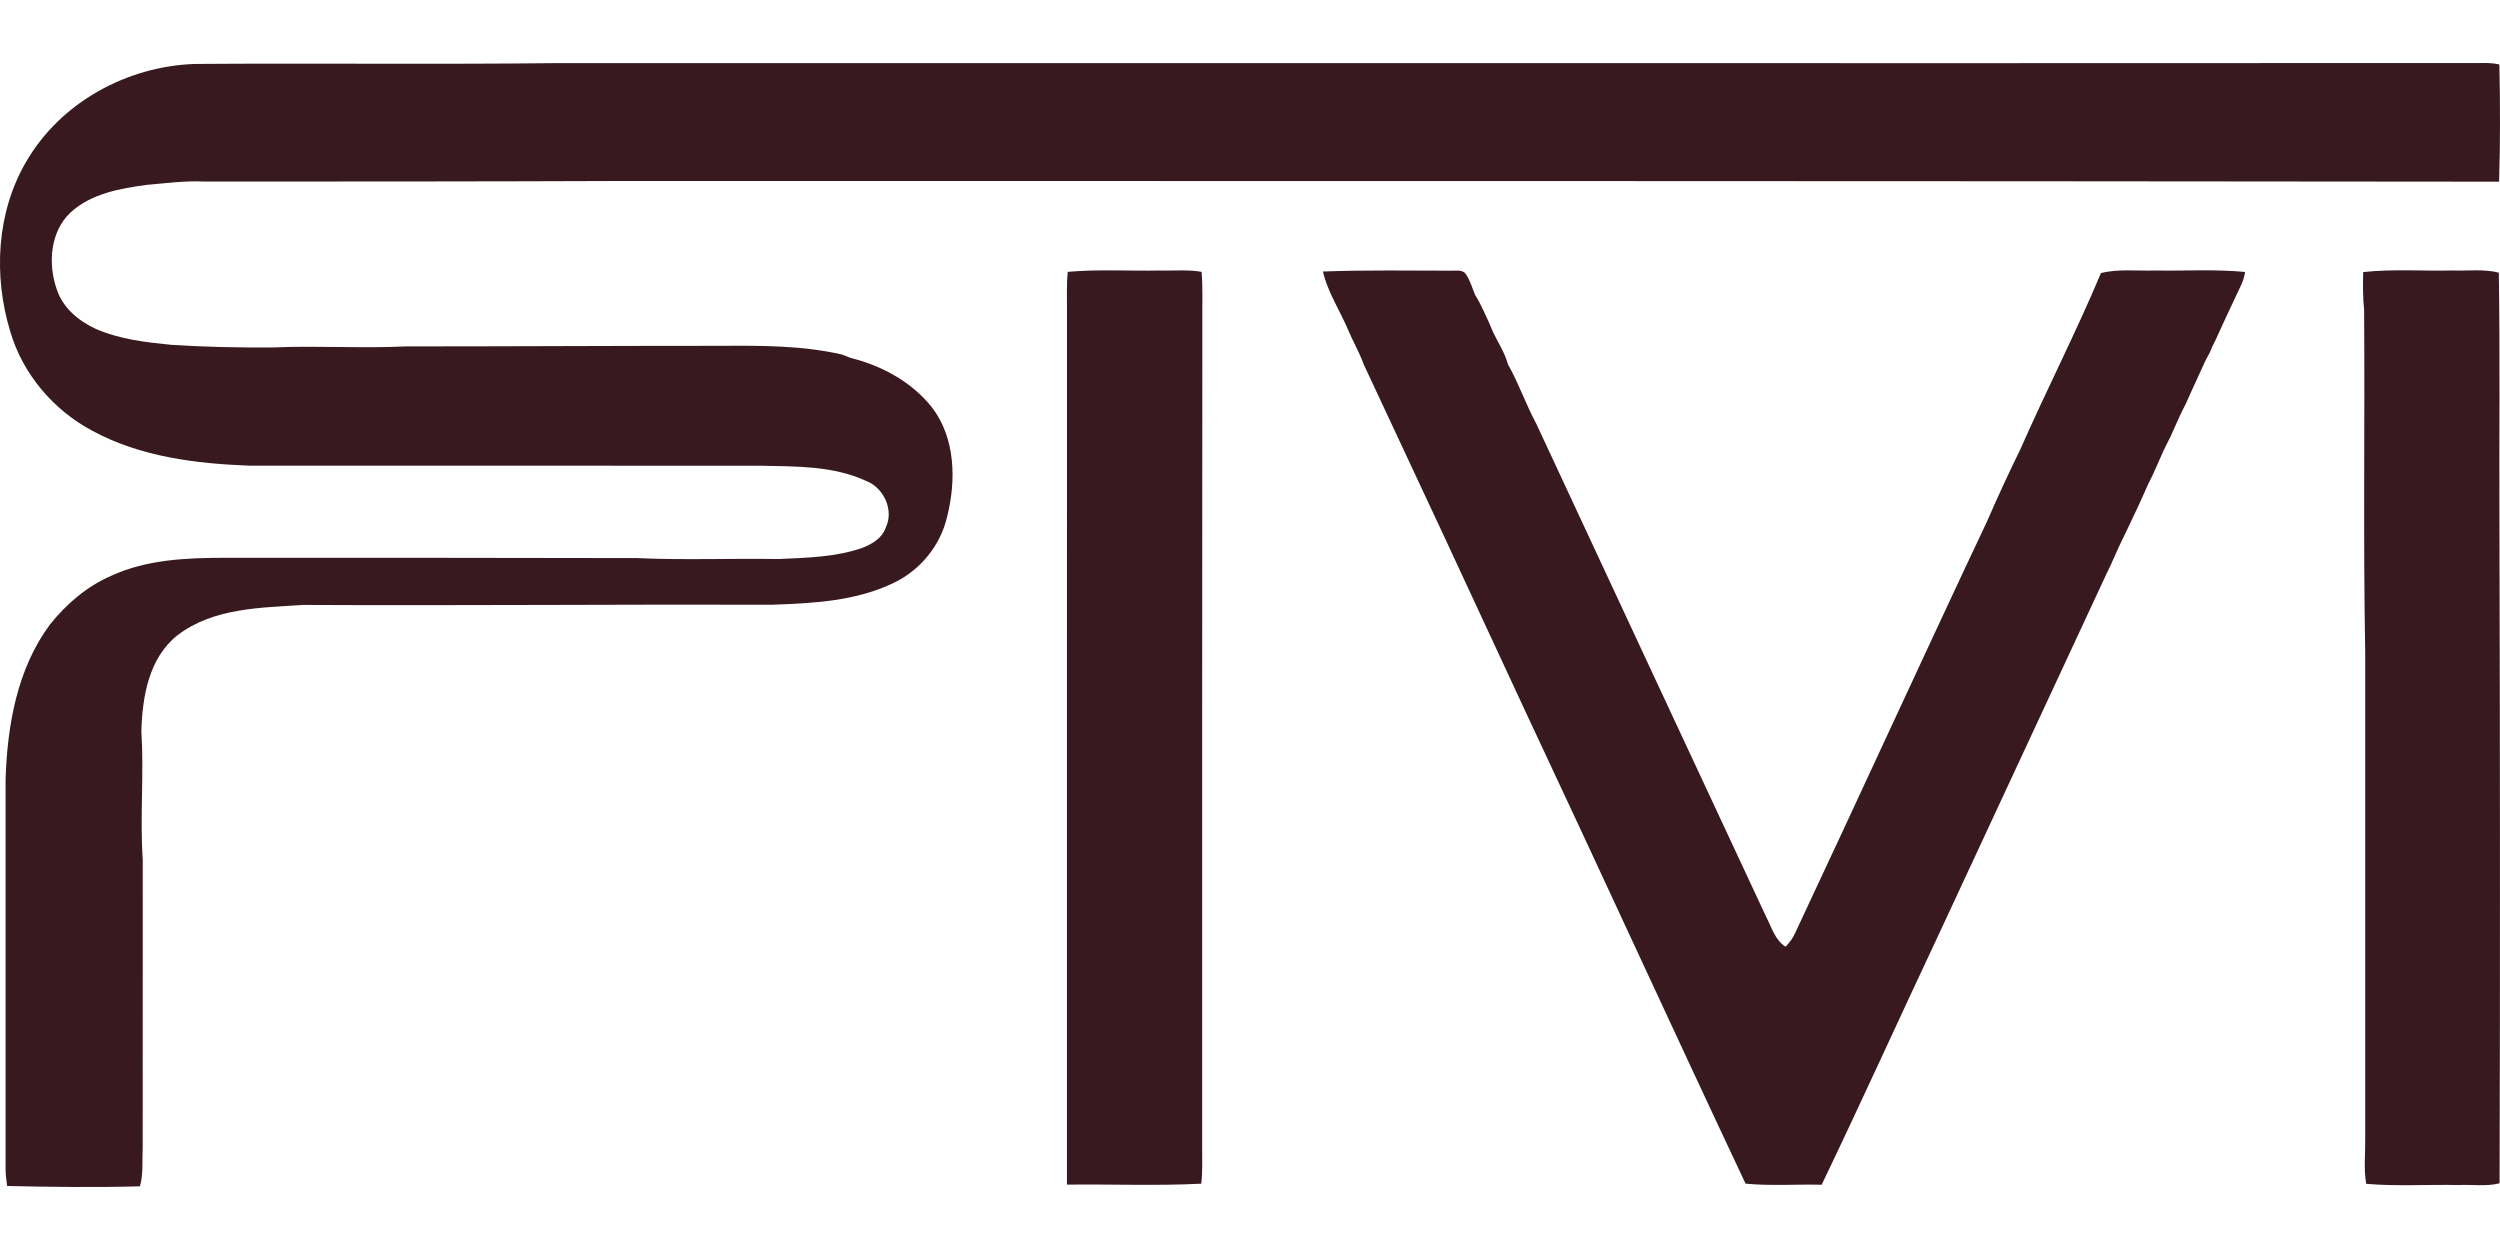<?xml version="1.0"?>
<svg xmlns="http://www.w3.org/2000/svg" viewBox="0 -20.953 831.75 415.875"><defs><style>.cls-1{fill:#38191f}</style></defs><path class="cls-1" d="M8.69 32.9C20.08 13.12 42.33 1.02 64.95.32c40.33-.29 80.68.19 121.02-.28C398.98.01 611.98.13 824.99.02c2.19-.06 4.38-.02 6.55.47.28 12.99.31 26.01-.09 39-207.83-.24-415.67-.22-623.5-.23-46.67.18-93.34.19-140.01.19-6.39-.32-12.74.56-19.09 1.1-8.91 1.2-18.48 2.88-25.35 9.16-6.86 6.43-7.58 17.15-4.61 25.62 2 6.13 7.26 10.51 12.96 13.13 7.91 3.46 16.57 4.46 25.08 5.31 11.34.73 22.71.96 34.07.87 14.64-.64 29.29.37 43.92-.34 35.03 0 70.05-.21 105.08-.2 13.41-.09 26.95-.11 40.09 2.89.97.39 1.96.77 2.95 1.15 10.36 2.57 20.22 7.93 26.96 16.36 7.95 10.3 8.15 24.52 5.06 36.66-2.24 9.44-8.86 17.52-17.57 21.74-12.54 6.13-26.83 6.87-40.54 7.34-52.01-.15-104.02.33-156.04.07-14.24.94-29.93.97-41.81 10.05-9.59 7.52-11.74 20.47-12.07 31.93.91 14.26-.5 28.57.46 42.82-.01 32.01 0 64.02-.02 96.03-.23 4.19.26 8.5-.91 12.6-14.72.41-29.46.21-44.18-.11-.26-1.83-.52-3.66-.52-5.5.03-43.3 0-86.61 0-129.92.58-17.89 3.85-36.68 14.75-51.37 5.47-6.85 12.33-12.76 20.44-16.24 11.84-5.45 25.1-5.96 37.91-5.97 45.66-.02 91.32 0 136.98.1 15.67.71 31.36.06 47.04.31 9.46-.44 19.15-.58 28.17-3.81 3.12-1.25 6.36-3.21 7.5-6.57 2.89-5.85-.62-13.43-6.61-15.66-10.92-5.01-23.29-4.76-35.05-5-56.67.04-113.33-.08-170-.02-17.84-.68-36.28-2.94-52.21-11.58-12.97-6.87-23.21-18.89-27.36-33.03-5.64-18.5-4.62-39.56 5.26-56.47Z"/><path class="cls-1" d="M355.24 69.49c10.2-.91 20.47-.23 30.69-.44 4.61.12 9.27-.36 13.84.44.46 5.53.18 11.07.25 16.61-.09 91.37-.05 182.74-.06 274.11-.04 4.22.2 8.45-.3 12.65-14.87.75-29.79.13-44.69.31.02-96.67-.03-193.33.01-290 .04-4.56-.19-9.13.26-13.68m84.9-.11c14.28-.53 28.58-.3 42.87-.28 1.59.02 3.76-.38 4.76 1.25 1.4 2.1 2.05 4.59 3.04 6.9 1.79 2.74 3 5.79 4.42 8.73.46 1.13.94 2.25 1.42 3.37 1.72 3.64 4.01 7.02 5.06 10.95 3.61 6.35 5.95 13.32 9.43 19.76 25.44 54.75 51.03 109.43 76.53 164.16 1.8 3.43 2.89 7.61 6.38 9.79 1.35-1.33 2.45-2.9 3.23-4.63 21.45-45.63 42.39-91.51 63.91-137.09 3.48-8.06 7.2-16.03 11.06-23.93 8.64-19.62 18.44-38.7 26.74-58.46 5.85-1.47 11.95-.65 17.91-.86 10.01.2 20.06-.49 30.03.49-.37 3.08-2.04 5.74-3.27 8.52-2.26 4.7-4.4 9.45-6.57 14.19-.7 1.3-1.33 2.63-1.85 4.01-.5.93-.99 1.86-1.49 2.78-1.65 3.69-3.38 7.34-5.04 11.02-.48 1.07-.96 2.14-1.43 3.21-1.91 3.58-3.44 7.34-5.14 11.02-.8 1.6-1.57 3.22-2.39 4.81-1.66 3.66-3.14 7.4-5.02 10.95-1.65 3.67-3.24 7.37-5.03 10.97-.51 1.08-1.02 2.17-1.52 3.26-.67 1.36-1.32 2.71-1.97 4.08-1.95 3.86-3.47 7.91-5.45 11.76-18.6 39.94-37.19 79.89-55.75 119.85-13.05 27.72-25.68 55.64-38.94 83.25-8.44-.21-16.92.45-25.32-.36-24.59-52.2-48.59-104.65-73.13-156.86-17.88-38.6-35.82-77.16-53.89-115.67-1.5-4.18-3.78-8-5.46-12.1-2.72-6.27-6.58-12.12-8.13-18.84m346.1.19c9.85-1.08 19.79-.3 29.69-.53 5.14.18 10.37-.56 15.43.72.43 27.46.09 54.94.2 82.41.19 73.51.27 147.04.05 220.56-4.45 1.13-9.09.35-13.62.58-10.25-.23-20.54.48-30.75-.4-.86-4.9-.27-9.88-.33-14.81V196.18c-.7-38-.09-76.03-.37-114.04-.42-4.18-.42-8.38-.3-12.57"/></svg>
